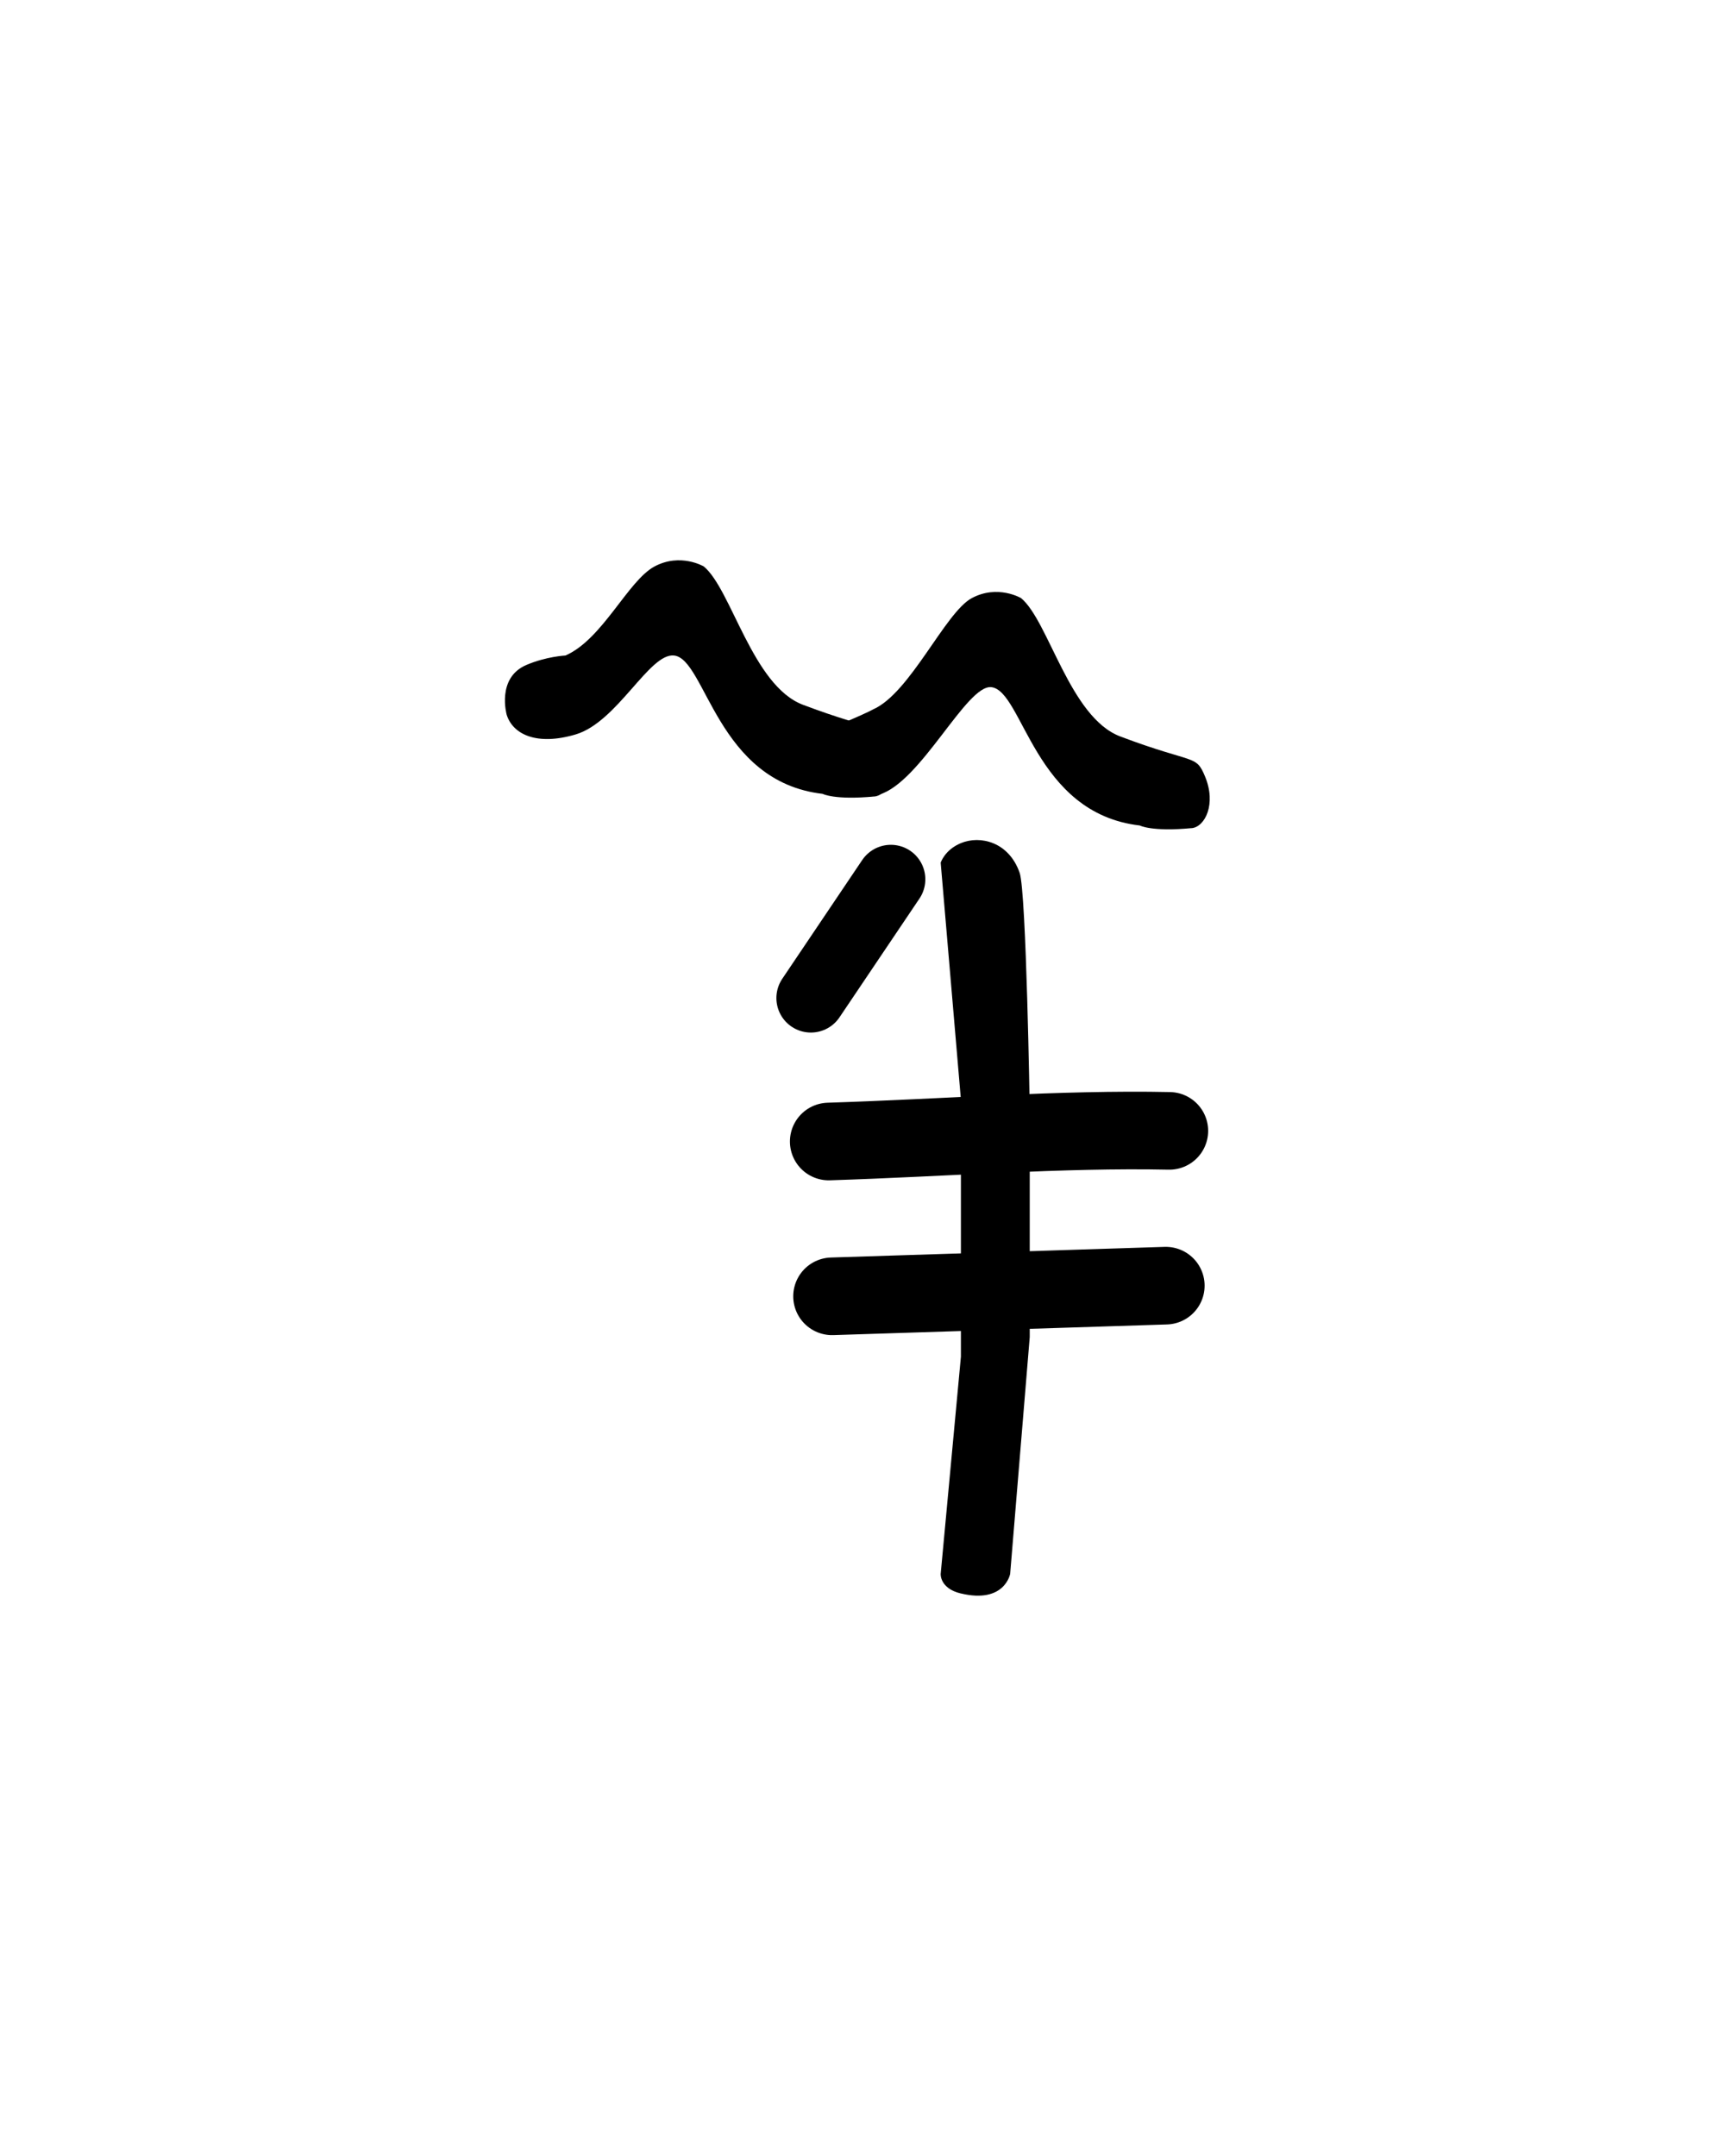 <?xml version="1.0" encoding="UTF-8" standalone="no"?>
<!-- Created with Inkscape (http://www.inkscape.org/) -->

<svg
   xmlns:dc="http://purl.org/dc/elements/1.1/"
   xmlns:cc="http://creativecommons.org/ns#"
   xmlns:rdf="http://www.w3.org/1999/02/22-rdf-syntax-ns#"
   xmlns:svg="http://www.w3.org/2000/svg"
   xmlns="http://www.w3.org/2000/svg"
   xmlns:sodipodi="http://sodipodi.sourceforge.net/DTD/sodipodi-0.dtd"
   xmlns:inkscape="http://www.inkscape.org/namespaces/inkscape"
   version="1.0"
   width="40"
   height="50"
   id="svg2507"
   inkscape:version="0.48.4 r9939"
   sodipodi:docname="Linear_A_Syllable_A022f.svg">
  <sodipodi:namedview
     pagecolor="#ffffff"
     bordercolor="#666666"
     borderopacity="1"
     objecttolerance="10"
     gridtolerance="10"
     guidetolerance="10"
     inkscape:pageopacity="0"
     inkscape:pageshadow="2"
     inkscape:window-width="1600"
     inkscape:window-height="837"
     id="namedview6"
     showgrid="false"
     inkscape:zoom="9.44"
     inkscape:cx="11.737288"
     inkscape:cy="26.860312"
     inkscape:window-x="-8"
     inkscape:window-y="-8"
     inkscape:window-maximized="1"
     inkscape:current-layer="svg2507" />
  <defs
     id="defs2509" />
  <g
     id="layer1">
    <path
       style="fill:#000000;stroke:none"
       d="m 22.282,36.955 c -0.494,-0.118 -0.469,-0.454 -0.469,-0.454 l 0.469,-5.039 0,-0.923 0,-1.597 0,-1.377 0,-2.065 -0.469,-5.493 c 0,0 0.093,-0.299 0.469,-0.454 0.448,-0.185 1.111,-0.03 1.362,0.688 0.155,0.442 0.234,5.493 0.234,5.493 l 0,2.065 0,1.362 0,1.846 -0.454,5.493 c 0,0 -0.126,0.697 -1.143,0.454 z"
       id="path2989" />
    <path
       style="fill:#000000;stroke:none"
       d="m 20.277,18.471 c -0.928,0.088 -1.203,-0.061 -1.203,-0.061 -2.453,-0.282 -2.706,-3.123 -3.442,-3.208 -0.575,-0.066 -1.313,1.544 -2.285,1.831 -0.893,0.264 -1.45,0.005 -1.597,-0.454 0,0 -0.245,-0.857 0.454,-1.157 0.464,-0.199 0.908,-0.22 0.908,-0.22 0.862,-0.376 1.447,-1.734 2.065,-2.065 0.602,-0.322 1.143,0 1.143,0 0.641,0.53 1.129,2.766 2.3,3.208 1.732,0.654 1.75,0.407 1.967,0.931 0.265,0.641 -0.004,1.166 -0.31,1.196 z"
       id="path2987"
       inkscape:connector-curvature="0"
       sodipodi:nodetypes="scsscscscsss" />
  </g>
  <path
     style="fill:#000000;stroke:none"
     d="m 27.633,19.205 c -0.928,0.088 -1.203,-0.061 -1.203,-0.061 -2.453,-0.282 -2.706,-3.123 -3.442,-3.208 -0.575,-0.066 -1.631,2.206 -2.603,2.493 -0.893,0.264 -1.132,-0.657 -1.279,-1.116 0,0 -0.126,-0.301 0.573,-0.601 0.464,-0.199 0.564,-0.259 0.564,-0.259 0.862,-0.376 1.672,-2.25 2.291,-2.582 0.602,-0.322 1.143,0 1.143,0 0.641,0.53 1.129,2.766 2.3,3.208 1.732,0.654 1.75,0.407 1.967,0.931 0.265,0.641 -0.004,1.166 -0.31,1.196 z"
     id="path2987-7"
     inkscape:connector-curvature="0"
     sodipodi:nodetypes="scsscscscsss" />
  <path
     style="fill:none;stroke:#000000;stroke-width:1.6;stroke-linecap:round;stroke-linejoin:round;stroke-miterlimit:4;stroke-opacity:1;stroke-dasharray:none"
     d="m 20.657,20.392 -1.854,2.754"
     id="path3038"
     inkscape:connector-curvature="0"
     sodipodi:nodetypes="cc" />
  <path
     style="fill:none;stroke:#000000;stroke-width:1.8;stroke-linecap:round;stroke-linejoin:miter;stroke-miterlimit:4;stroke-opacity:1;stroke-dasharray:none"
     d="m 19.217,26.473 c 2.633,-0.083 5.401,-0.3 7.898,-0.247"
     id="path2984"
     inkscape:connector-curvature="0"
     sodipodi:nodetypes="cc" />
  <path
     style="fill:none;stroke:#000000;stroke-width:1.8;stroke-linecap:round;stroke-linejoin:miter;stroke-miterlimit:4;stroke-opacity:1;stroke-dasharray:none"
     d="m 19.294,30.063 7.739,-0.247"
     id="path2984-1"
     inkscape:connector-curvature="0"
     sodipodi:nodetypes="cc" />
</svg>
